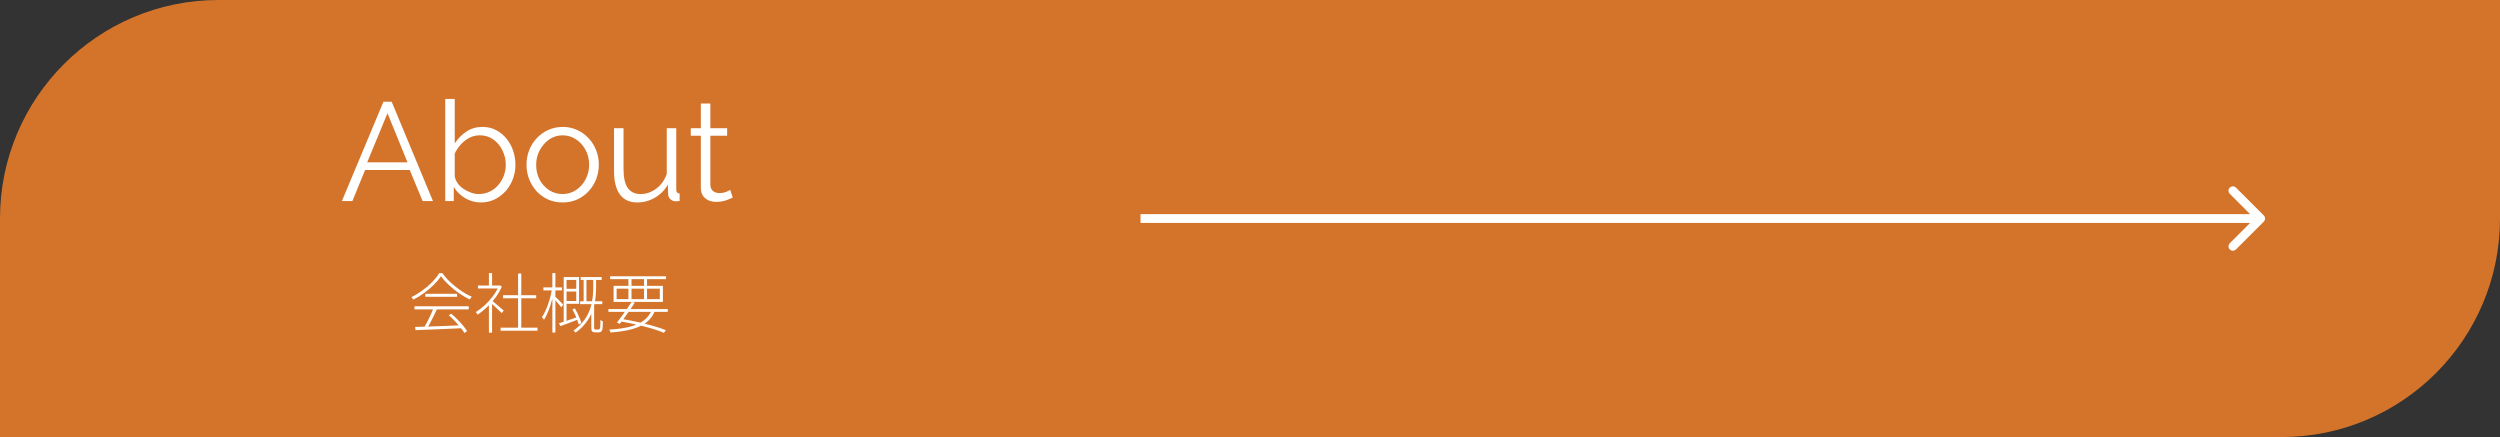 <svg width="572" height="100" viewBox="0 0 572 100" fill="none" xmlns="http://www.w3.org/2000/svg">
<rect x="0" y="0" width="572" height="100" fill="#333333" stroke="none"/>
<path d="M0 50C0 22.386 22.386 0 50 0H572V50C572 77.614 549.614 100 522 100H0V50Z" fill="#FC852A" fill-opacity="0.8"/>
<path d="M94.987 74.805C95.847 74.785 96.856 74.755 98.016 74.715C99.186 74.675 100.432 74.63 101.752 74.58C103.072 74.53 104.392 74.475 105.712 74.415L105.697 75.09C104.407 75.15 103.117 75.21 101.827 75.27C100.537 75.33 99.311 75.38 98.151 75.42C96.992 75.47 95.966 75.51 95.076 75.54L94.987 74.805ZM94.837 70.08H107.242V70.785H94.837V70.08ZM97.326 67.215H104.572V67.905H97.326V67.215ZM99.201 70.5L99.981 70.74C99.751 71.23 99.501 71.75 99.231 72.3C98.972 72.84 98.701 73.37 98.421 73.89C98.151 74.4 97.882 74.86 97.612 75.27L96.966 75.045C97.216 74.635 97.481 74.165 97.761 73.635C98.041 73.095 98.306 72.55 98.556 72C98.817 71.45 99.031 70.95 99.201 70.5ZM102.667 72.12L103.252 71.79C103.722 72.18 104.192 72.615 104.662 73.095C105.132 73.565 105.562 74.035 105.952 74.505C106.342 74.975 106.652 75.4 106.882 75.78L106.252 76.17C106.022 75.79 105.712 75.365 105.322 74.895C104.932 74.415 104.507 73.93 104.047 73.44C103.587 72.95 103.127 72.51 102.667 72.12ZM100.897 63.21C100.487 63.83 99.947 64.47 99.276 65.13C98.617 65.79 97.882 66.42 97.072 67.02C96.261 67.61 95.421 68.125 94.552 68.565C94.522 68.505 94.481 68.44 94.431 68.37C94.391 68.3 94.341 68.235 94.281 68.175C94.231 68.105 94.181 68.045 94.132 67.995C94.992 67.565 95.832 67.05 96.651 66.45C97.481 65.85 98.227 65.21 98.886 64.53C99.556 63.84 100.092 63.16 100.492 62.49H101.212C101.612 63.05 102.072 63.6 102.592 64.14C103.122 64.67 103.687 65.17 104.287 65.64C104.887 66.11 105.497 66.54 106.117 66.93C106.737 67.31 107.347 67.63 107.947 67.89C107.867 67.97 107.782 68.075 107.692 68.205C107.602 68.325 107.527 68.43 107.467 68.52C106.677 68.13 105.867 67.655 105.037 67.095C104.217 66.525 103.447 65.905 102.727 65.235C102.007 64.565 101.397 63.89 100.897 63.21ZM114.532 74.97H122.977V75.675H114.532V74.97ZM115.102 67.545H122.677V68.25H115.102V67.545ZM118.537 62.58H119.272V75.315H118.537V62.58ZM109.357 65.325H114.367V66H109.357V65.325ZM111.862 69.435L112.582 68.58V76.11H111.862V69.435ZM111.862 62.475H112.582V65.685H111.862V62.475ZM112.537 68.745C112.657 68.835 112.842 68.99 113.092 69.21C113.352 69.42 113.627 69.65 113.917 69.9C114.207 70.15 114.472 70.38 114.712 70.59C114.962 70.8 115.142 70.95 115.252 71.04L114.802 71.64C114.672 71.5 114.487 71.32 114.247 71.1C114.007 70.87 113.747 70.63 113.467 70.38C113.197 70.12 112.937 69.88 112.687 69.66C112.437 69.44 112.242 69.27 112.102 69.15L112.537 68.745ZM114.097 65.325H114.247L114.397 65.295L114.817 65.565C114.447 66.455 113.957 67.305 113.347 68.115C112.747 68.915 112.092 69.65 111.382 70.32C110.682 70.98 109.982 71.54 109.282 72C109.262 71.94 109.222 71.87 109.162 71.79C109.112 71.71 109.062 71.635 109.012 71.565C108.962 71.495 108.912 71.44 108.862 71.4C109.542 70.98 110.222 70.46 110.902 69.84C111.582 69.22 112.202 68.535 112.762 67.785C113.332 67.035 113.777 66.275 114.097 65.505V65.325ZM132.862 63.39H137.662V64.05H132.862V63.39ZM132.727 68.925H137.797V69.585H132.727V68.925ZM133.537 63.63H134.182V69.285H133.537V63.63ZM129.247 66.075H132.157V66.705H129.247V66.075ZM130.972 70.785L131.542 70.56C131.752 70.92 131.957 71.31 132.157 71.73C132.357 72.14 132.532 72.54 132.682 72.93C132.832 73.31 132.942 73.645 133.012 73.935L132.412 74.235C132.332 73.925 132.217 73.57 132.067 73.17C131.927 72.77 131.757 72.365 131.557 71.955C131.367 71.535 131.172 71.145 130.972 70.785ZM129.292 63.39H132.487V69.51H129.292V68.865H131.842V64.05H129.292V63.39ZM127.897 73.965C128.457 73.795 129.117 73.58 129.877 73.32C130.637 73.05 131.407 72.78 132.187 72.51L132.307 73.08C131.587 73.36 130.872 73.635 130.162 73.905C129.452 74.165 128.802 74.4 128.212 74.61L127.897 73.965ZM128.977 63.39H129.622V73.74L128.977 73.92V63.39ZM124.327 65.76H128.587V66.45H124.327V65.76ZM126.382 62.475H127.072V76.08H126.382V62.475ZM126.307 66.105L126.847 66.255C126.747 66.855 126.612 67.48 126.442 68.13C126.272 68.78 126.082 69.42 125.872 70.05C125.662 70.67 125.437 71.25 125.197 71.79C124.957 72.33 124.712 72.79 124.462 73.17C124.412 73.07 124.342 72.965 124.252 72.855C124.162 72.735 124.077 72.635 123.997 72.555C124.247 72.205 124.487 71.785 124.717 71.295C124.957 70.795 125.177 70.255 125.377 69.675C125.587 69.095 125.767 68.5 125.917 67.89C126.077 67.28 126.207 66.685 126.307 66.105ZM127.012 67.845C127.102 67.915 127.232 68.035 127.402 68.205C127.572 68.375 127.757 68.56 127.957 68.76C128.167 68.96 128.352 69.15 128.512 69.33C128.672 69.5 128.787 69.625 128.857 69.705L128.407 70.32C128.327 70.2 128.207 70.04 128.047 69.84C127.887 69.64 127.712 69.435 127.522 69.225C127.342 69.005 127.172 68.805 127.012 68.625C126.852 68.435 126.722 68.29 126.622 68.19L127.012 67.845ZM135.727 63.72H136.387V65.7C136.387 66.32 136.357 66.975 136.297 67.665C136.247 68.355 136.137 69.065 135.967 69.795C135.807 70.515 135.552 71.24 135.202 71.97C134.862 72.7 134.407 73.415 133.837 74.115C133.277 74.815 132.567 75.48 131.707 76.11C131.677 76.06 131.627 76.005 131.557 75.945C131.497 75.895 131.437 75.84 131.377 75.78C131.317 75.73 131.257 75.69 131.197 75.66C132.037 75.05 132.732 74.41 133.282 73.74C133.842 73.06 134.287 72.37 134.617 71.67C134.947 70.97 135.187 70.275 135.337 69.585C135.497 68.895 135.602 68.22 135.652 67.56C135.702 66.9 135.727 66.28 135.727 65.7V63.72ZM135.292 69.93H135.937V75.075C135.937 75.115 135.942 75.16 135.952 75.21C135.972 75.26 136.002 75.295 136.042 75.315C136.102 75.365 136.197 75.39 136.327 75.39C136.397 75.39 136.472 75.39 136.552 75.39C136.632 75.39 136.707 75.39 136.777 75.39C136.847 75.39 136.917 75.385 136.987 75.375C137.067 75.365 137.122 75.345 137.152 75.315C137.182 75.285 137.212 75.24 137.242 75.18C137.282 75.12 137.307 75.04 137.317 74.94C137.337 74.8 137.352 74.575 137.362 74.265C137.372 73.945 137.372 73.59 137.362 73.2C137.432 73.27 137.522 73.335 137.632 73.395C137.752 73.455 137.857 73.5 137.947 73.53C137.947 73.9 137.932 74.265 137.902 74.625C137.882 74.985 137.862 75.23 137.842 75.36C137.772 75.63 137.647 75.82 137.467 75.93C137.317 76.01 137.112 76.05 136.852 76.05C136.772 76.05 136.662 76.05 136.522 76.05C136.382 76.05 136.282 76.05 136.222 76.05C136.102 76.05 135.977 76.035 135.847 76.005C135.727 75.985 135.622 75.94 135.532 75.87C135.442 75.79 135.377 75.68 135.337 75.54C135.307 75.41 135.292 75.205 135.292 74.925V69.93ZM139.207 70.71H152.782V71.355H139.207V70.71ZM139.597 63.21H152.392V63.87H139.597V63.21ZM144.532 69.075L145.237 69.27C144.907 69.79 144.537 70.345 144.127 70.935C143.727 71.515 143.322 72.08 142.912 72.63C142.512 73.18 142.147 73.665 141.817 74.085L141.142 73.815C141.472 73.405 141.837 72.925 142.237 72.375C142.637 71.825 143.037 71.26 143.437 70.68C143.847 70.1 144.212 69.565 144.532 69.075ZM149.122 70.935L149.812 71.175C149.512 71.955 149.077 72.635 148.507 73.215C147.947 73.785 147.247 74.265 146.407 74.655C145.567 75.045 144.587 75.355 143.467 75.585C142.357 75.815 141.097 75.98 139.687 76.08C139.667 75.98 139.627 75.865 139.567 75.735C139.507 75.605 139.442 75.5 139.372 75.42C141.222 75.31 142.797 75.09 144.097 74.76C145.397 74.43 146.457 73.955 147.277 73.335C148.107 72.715 148.722 71.915 149.122 70.935ZM141.832 73.515L142.192 72.96C143.472 73.17 144.742 73.415 146.002 73.695C147.262 73.975 148.437 74.275 149.527 74.595C150.617 74.905 151.557 75.22 152.347 75.54L151.897 76.14C151.117 75.81 150.192 75.485 149.122 75.165C148.062 74.855 146.912 74.56 145.672 74.28C144.432 73.99 143.152 73.735 141.832 73.515ZM143.782 63.435H144.487V68.745H143.782V63.435ZM147.352 63.435H148.042V68.745H147.352V63.435ZM141.082 66.045V68.445H150.967V66.045H141.082ZM140.392 65.4H151.672V69.09H140.392V65.4Z" fill="white"/>
<path d="M87.73 23.28H89.618L99.058 46H96.69L93.746 38.896H83.538L80.626 46H78.226L87.73 23.28ZM93.234 37.136L88.658 25.904L84.018 37.136H93.234ZM110.027 46.32C108.725 46.32 107.52 45.989 106.411 45.328C105.301 44.645 104.437 43.792 103.819 42.768V46H101.867V22.64H104.043V32.816C104.789 31.685 105.685 30.779 106.731 30.096C107.776 29.392 108.992 29.04 110.379 29.04C111.552 29.04 112.597 29.285 113.515 29.776C114.453 30.267 115.253 30.928 115.915 31.76C116.576 32.571 117.077 33.499 117.419 34.544C117.76 35.568 117.931 36.624 117.931 37.712C117.931 38.885 117.728 39.984 117.323 41.008C116.939 42.032 116.384 42.949 115.659 43.76C114.933 44.549 114.091 45.179 113.131 45.648C112.192 46.096 111.157 46.32 110.027 46.32ZM109.515 44.4C110.411 44.4 111.243 44.219 112.011 43.856C112.779 43.493 113.44 42.992 113.995 42.352C114.549 41.712 114.976 40.997 115.275 40.208C115.573 39.397 115.723 38.565 115.723 37.712C115.723 36.539 115.467 35.44 114.955 34.416C114.464 33.371 113.771 32.539 112.875 31.92C112 31.28 110.965 30.96 109.771 30.96C108.917 30.96 108.117 31.152 107.371 31.536C106.645 31.92 105.995 32.432 105.419 33.072C104.864 33.691 104.405 34.373 104.043 35.12V40.304C104.128 40.88 104.352 41.424 104.715 41.936C105.077 42.427 105.525 42.853 106.059 43.216C106.613 43.579 107.189 43.867 107.787 44.08C108.384 44.293 108.96 44.4 109.515 44.4ZM128.721 46.32C127.526 46.32 126.417 46.096 125.393 45.648C124.39 45.179 123.515 44.549 122.769 43.76C122.043 42.949 121.478 42.032 121.073 41.008C120.667 39.963 120.465 38.864 120.465 37.712C120.465 36.517 120.667 35.408 121.073 34.384C121.478 33.339 122.054 32.421 122.801 31.632C123.547 30.821 124.422 30.192 125.425 29.744C126.449 29.275 127.558 29.04 128.753 29.04C129.947 29.04 131.046 29.275 132.049 29.744C133.051 30.192 133.926 30.821 134.673 31.632C135.419 32.421 135.995 33.339 136.401 34.384C136.806 35.408 137.009 36.517 137.009 37.712C137.009 38.864 136.806 39.963 136.401 41.008C135.995 42.032 135.419 42.949 134.673 43.76C133.947 44.549 133.073 45.179 132.049 45.648C131.046 46.096 129.937 46.32 128.721 46.32ZM122.673 37.744C122.673 38.981 122.939 40.112 123.473 41.136C124.027 42.139 124.763 42.939 125.681 43.536C126.598 44.112 127.611 44.4 128.721 44.4C129.83 44.4 130.843 44.101 131.761 43.504C132.678 42.907 133.414 42.096 133.969 41.072C134.523 40.027 134.801 38.896 134.801 37.68C134.801 36.443 134.523 35.312 133.969 34.288C133.414 33.264 132.678 32.453 131.761 31.856C130.843 31.259 129.83 30.96 128.721 30.96C127.611 30.96 126.598 31.269 125.681 31.888C124.785 32.507 124.059 33.328 123.505 34.352C122.95 35.355 122.673 36.485 122.673 37.744ZM140.488 39.12V29.328H142.664V38.736C142.664 40.635 142.984 42.053 143.624 42.992C144.285 43.931 145.256 44.4 146.536 44.4C147.389 44.4 148.211 44.219 149 43.856C149.811 43.472 150.525 42.939 151.144 42.256C151.763 41.552 152.232 40.741 152.552 39.824V29.328H154.728V43.376C154.728 43.675 154.792 43.899 154.92 44.048C155.048 44.176 155.24 44.251 155.496 44.272V46C155.24 46.021 155.037 46.032 154.888 46.032C154.739 46.053 154.6 46.064 154.472 46.064C154.045 46.021 153.672 45.851 153.352 45.552C153.053 45.253 152.893 44.891 152.872 44.464L152.808 42.224C152.083 43.504 151.091 44.507 149.832 45.232C148.595 45.957 147.251 46.32 145.8 46.32C144.051 46.32 142.728 45.712 141.832 44.496C140.936 43.28 140.488 41.488 140.488 39.12ZM167.648 45.2C167.477 45.264 167.211 45.381 166.848 45.552C166.485 45.723 166.048 45.872 165.536 46C165.024 46.128 164.469 46.192 163.872 46.192C163.253 46.192 162.667 46.075 162.112 45.84C161.579 45.605 161.152 45.253 160.832 44.784C160.512 44.293 160.352 43.696 160.352 42.992V31.056H158.048V29.328H160.352V23.696H162.528V29.328H166.368V31.056H162.528V42.384C162.571 42.981 162.784 43.429 163.168 43.728C163.573 44.027 164.032 44.176 164.544 44.176C165.141 44.176 165.685 44.08 166.176 43.888C166.667 43.675 166.965 43.525 167.072 43.44L167.648 45.2Z" fill="white"/>
<path d="M517.953 50.707C518.344 50.317 518.344 49.683 517.953 49.293L511.59 42.929C511.199 42.538 510.566 42.538 510.175 42.929C509.785 43.319 509.785 43.953 510.175 44.343L515.832 50L510.175 55.657C509.785 56.047 509.785 56.681 510.175 57.071C510.566 57.462 511.199 57.462 511.59 57.071L517.953 50.707ZM260.953 50V51H517.246V50V49H260.953V50Z" fill="white"/>
</svg>
